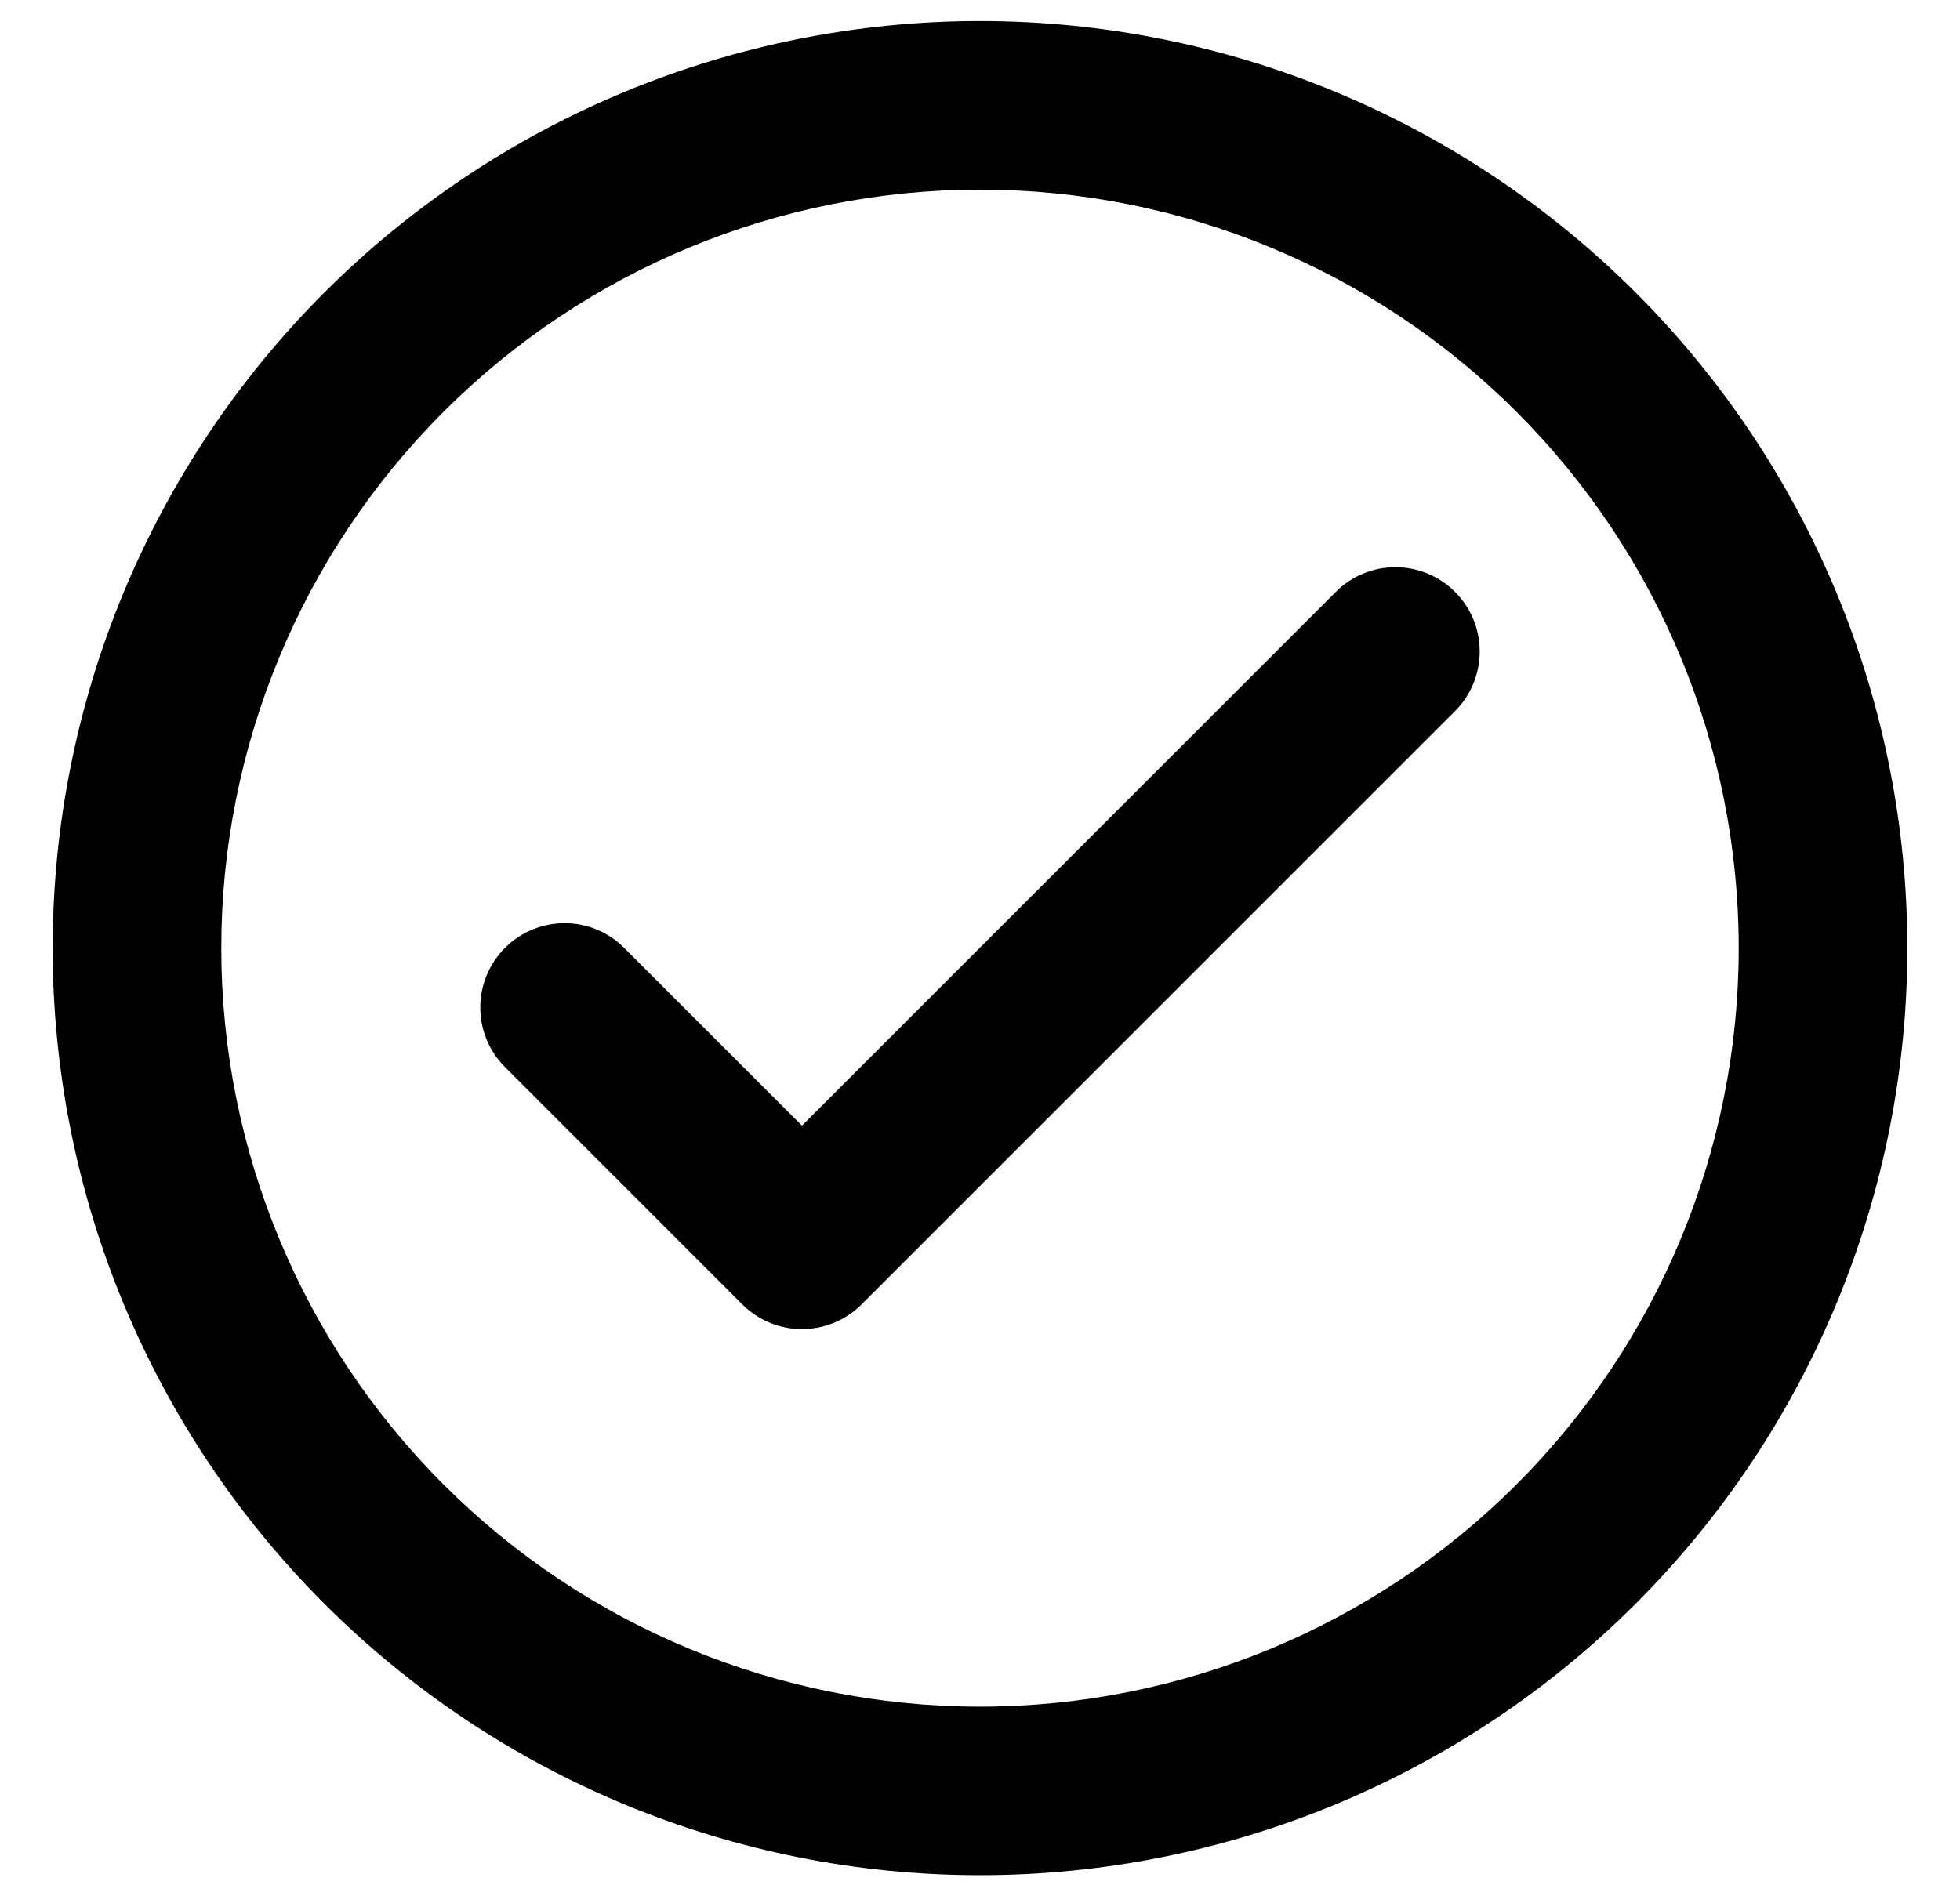 <svg width="31" height="30" viewBox="0 0 31 30" fill="none" xmlns="http://www.w3.org/2000/svg">
<path fill-rule="evenodd" clip-rule="evenodd" d="M23.013 9.364C23.534 9.885 23.534 10.729 23.013 11.25L13.627 20.636C13.106 21.157 12.262 21.157 11.741 20.636L7.987 16.881C7.466 16.361 7.466 15.517 7.987 14.996C8.508 14.475 9.352 14.475 9.872 14.996L12.684 17.808L21.128 9.364C21.648 8.843 22.492 8.843 23.013 9.364Z" fill="#1A416A" style="fill:#1A416A;fill:color(display-p3 0.102 0.255 0.416);fill-opacity:1;"/>
<path fill-rule="evenodd" clip-rule="evenodd" d="M5.129 4.629C7.88 1.879 11.61 0.333 15.5 0.333C19.39 0.333 23.12 1.879 25.871 4.629C28.621 7.38 30.167 11.11 30.167 15C30.167 18.89 28.621 22.62 25.871 25.371C23.12 28.122 19.39 29.667 15.5 29.667C11.61 29.667 7.88 28.122 5.129 25.371C2.378 22.62 0.833 18.89 0.833 15C0.833 11.11 2.378 7.38 5.129 4.629ZM15.5 3C12.317 3 9.265 4.264 7.015 6.515C4.764 8.765 3.5 11.817 3.5 15C3.5 18.183 4.764 21.235 7.015 23.485C9.265 25.736 12.317 27 15.5 27C18.683 27 21.735 25.736 23.985 23.485C26.236 21.235 27.5 18.183 27.5 15C27.5 11.817 26.236 8.765 23.985 6.515C21.735 4.264 18.683 3 15.5 3Z" fill="#1A416A" style="fill:#1A416A;fill:color(display-p3 0.102 0.255 0.416);fill-opacity:1;"/>
</svg>
